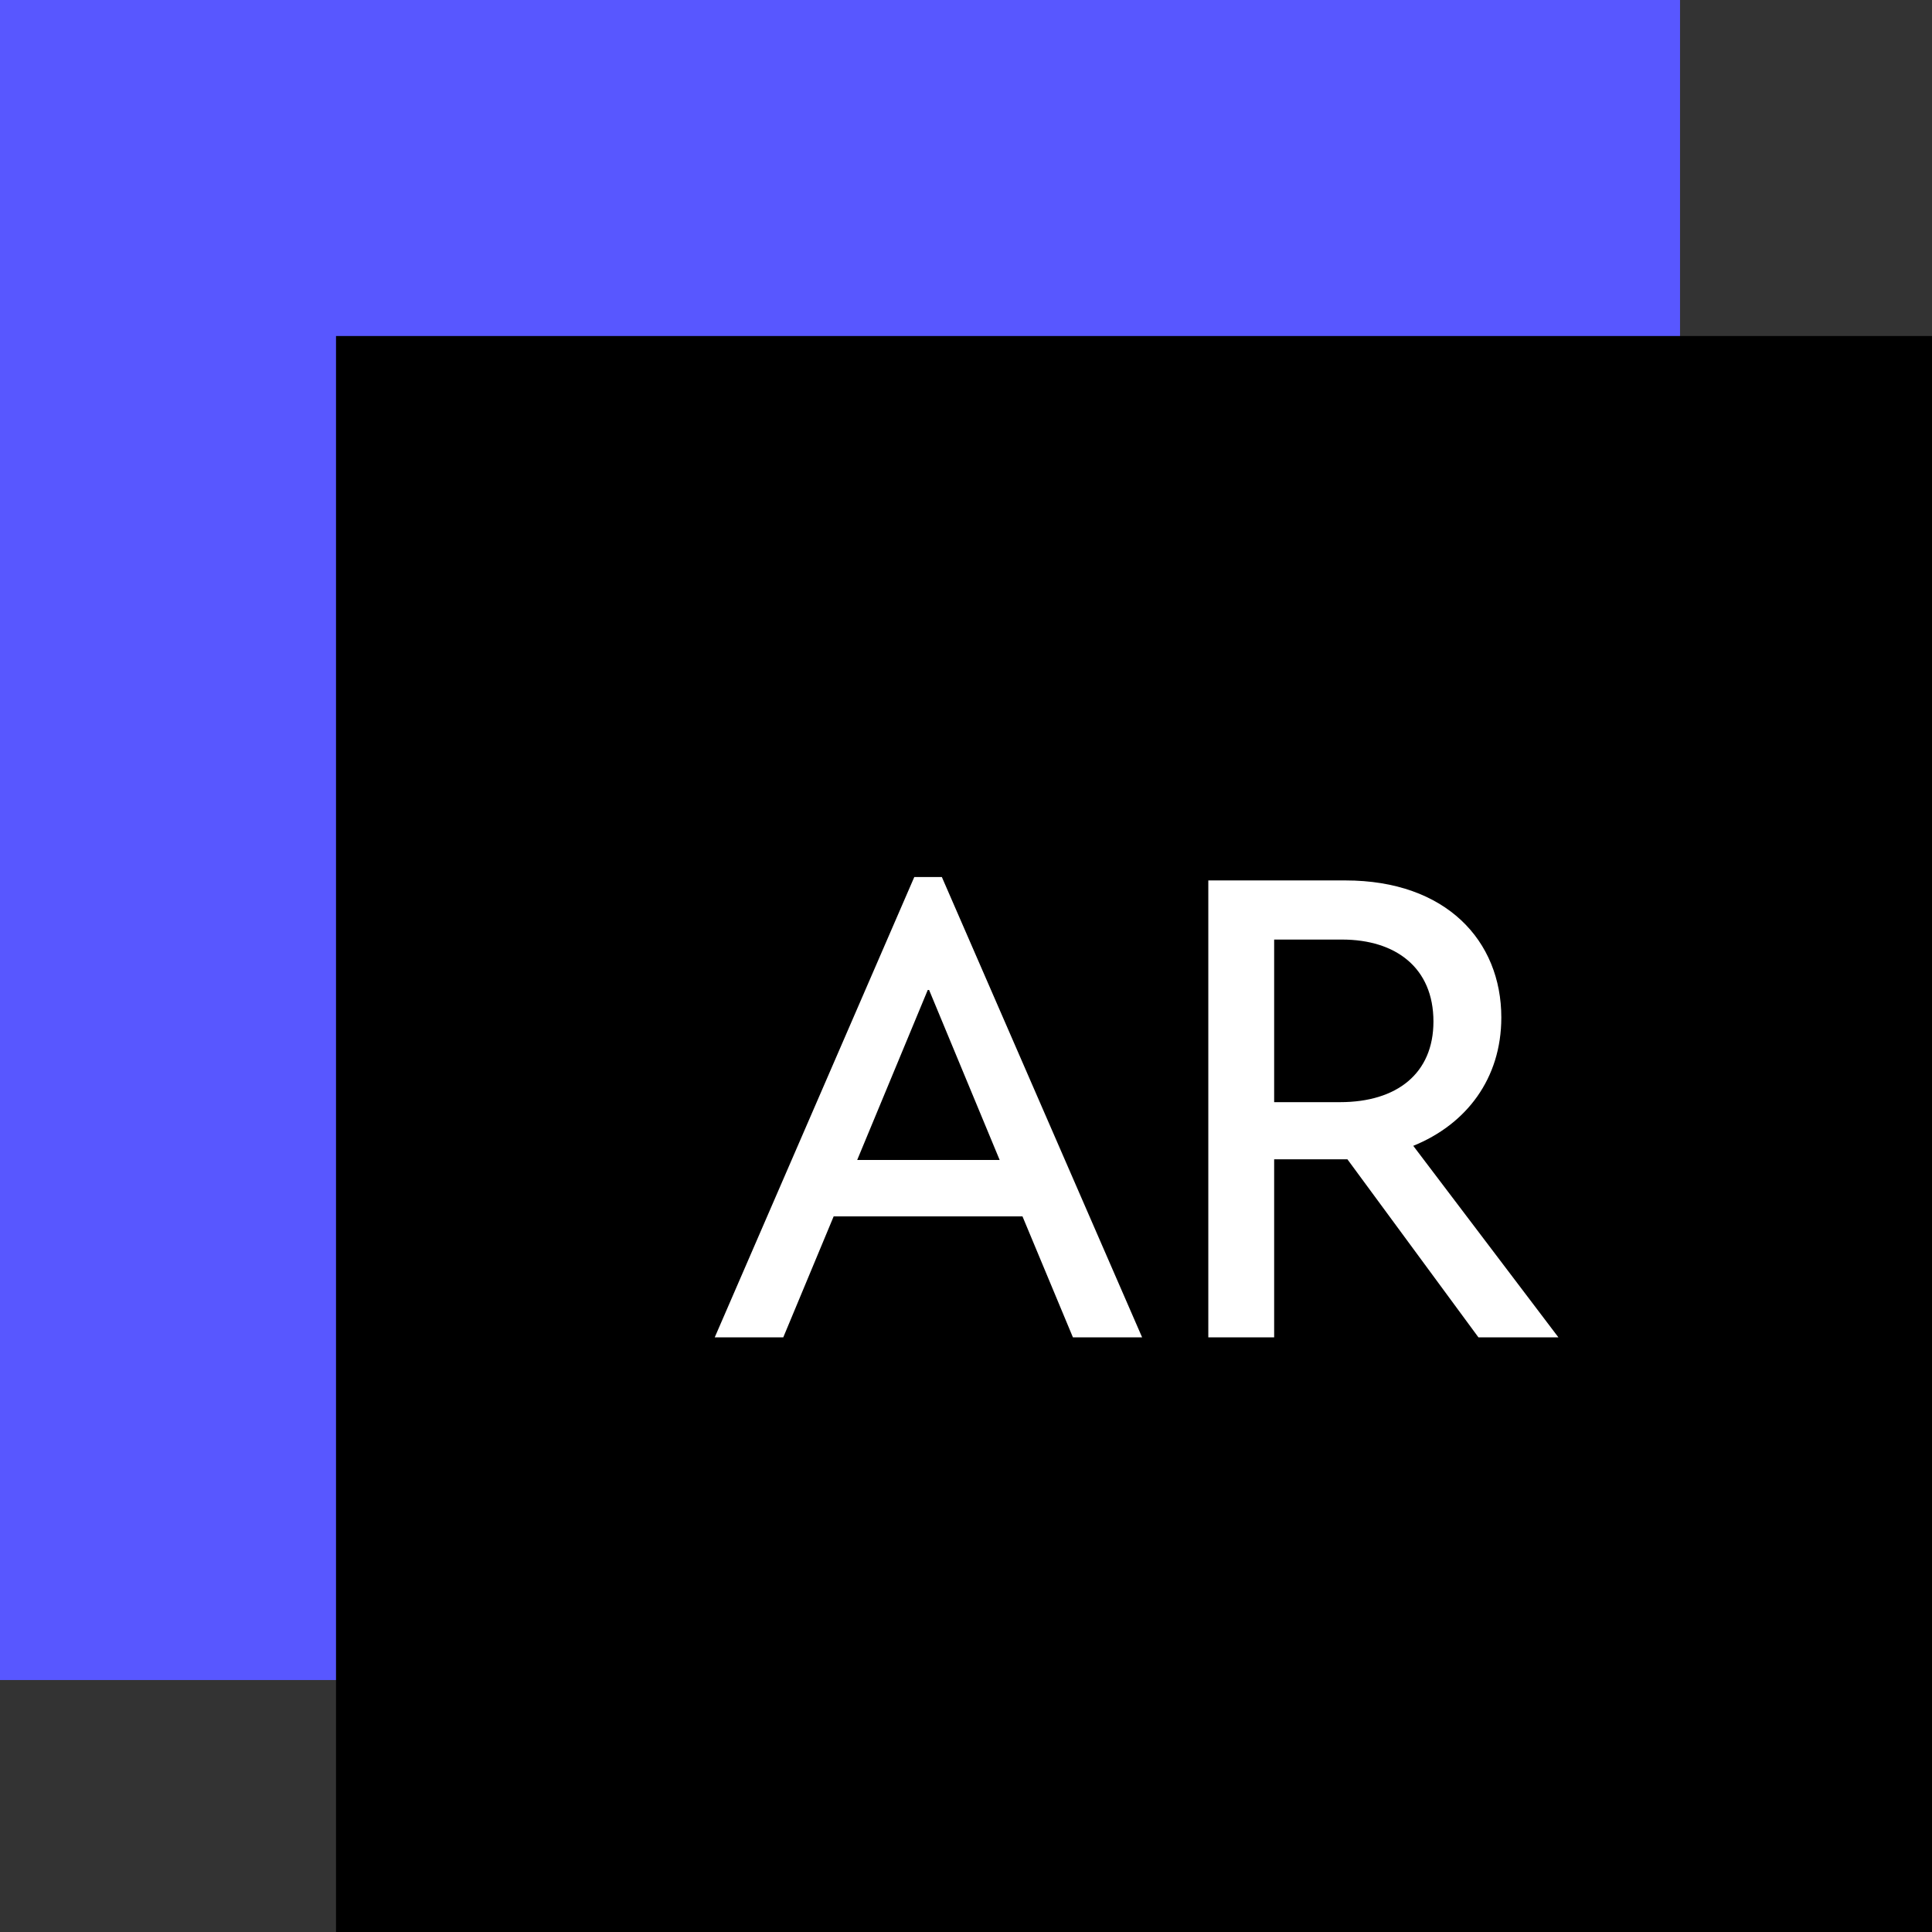 <?xml version="1.0" encoding="UTF-8"?> <svg xmlns="http://www.w3.org/2000/svg" width="38" height="38" viewBox="0 0 38 38" fill="none"><rect x="0" y="0" width="38" height="38" fill="#333333" stroke="none"/><rect width="33.044" height="33.044" fill="#5857FF"></rect><rect width="31.391" height="31.391" transform="translate(6.609 6.609)" fill="black"></rect><path d="M21.103 26.304H22.464L18.525 17.25H17.983L14.058 26.304H15.406L16.397 23.925H20.111L21.103 26.304ZM16.86 22.815L18.248 19.471H18.274L19.662 22.815H16.86ZM30.652 26.304L27.797 22.537C28.841 22.114 29.529 21.216 29.529 20.013C29.529 18.506 28.445 17.317 26.462 17.317H23.766V26.304H25.061V22.802H26.396H26.502L29.079 26.304H30.652ZM25.061 18.48H26.396C27.453 18.48 28.194 19.035 28.194 20.092C28.194 21.11 27.48 21.678 26.356 21.678H25.061V18.48Z" fill="white"></path></svg> 